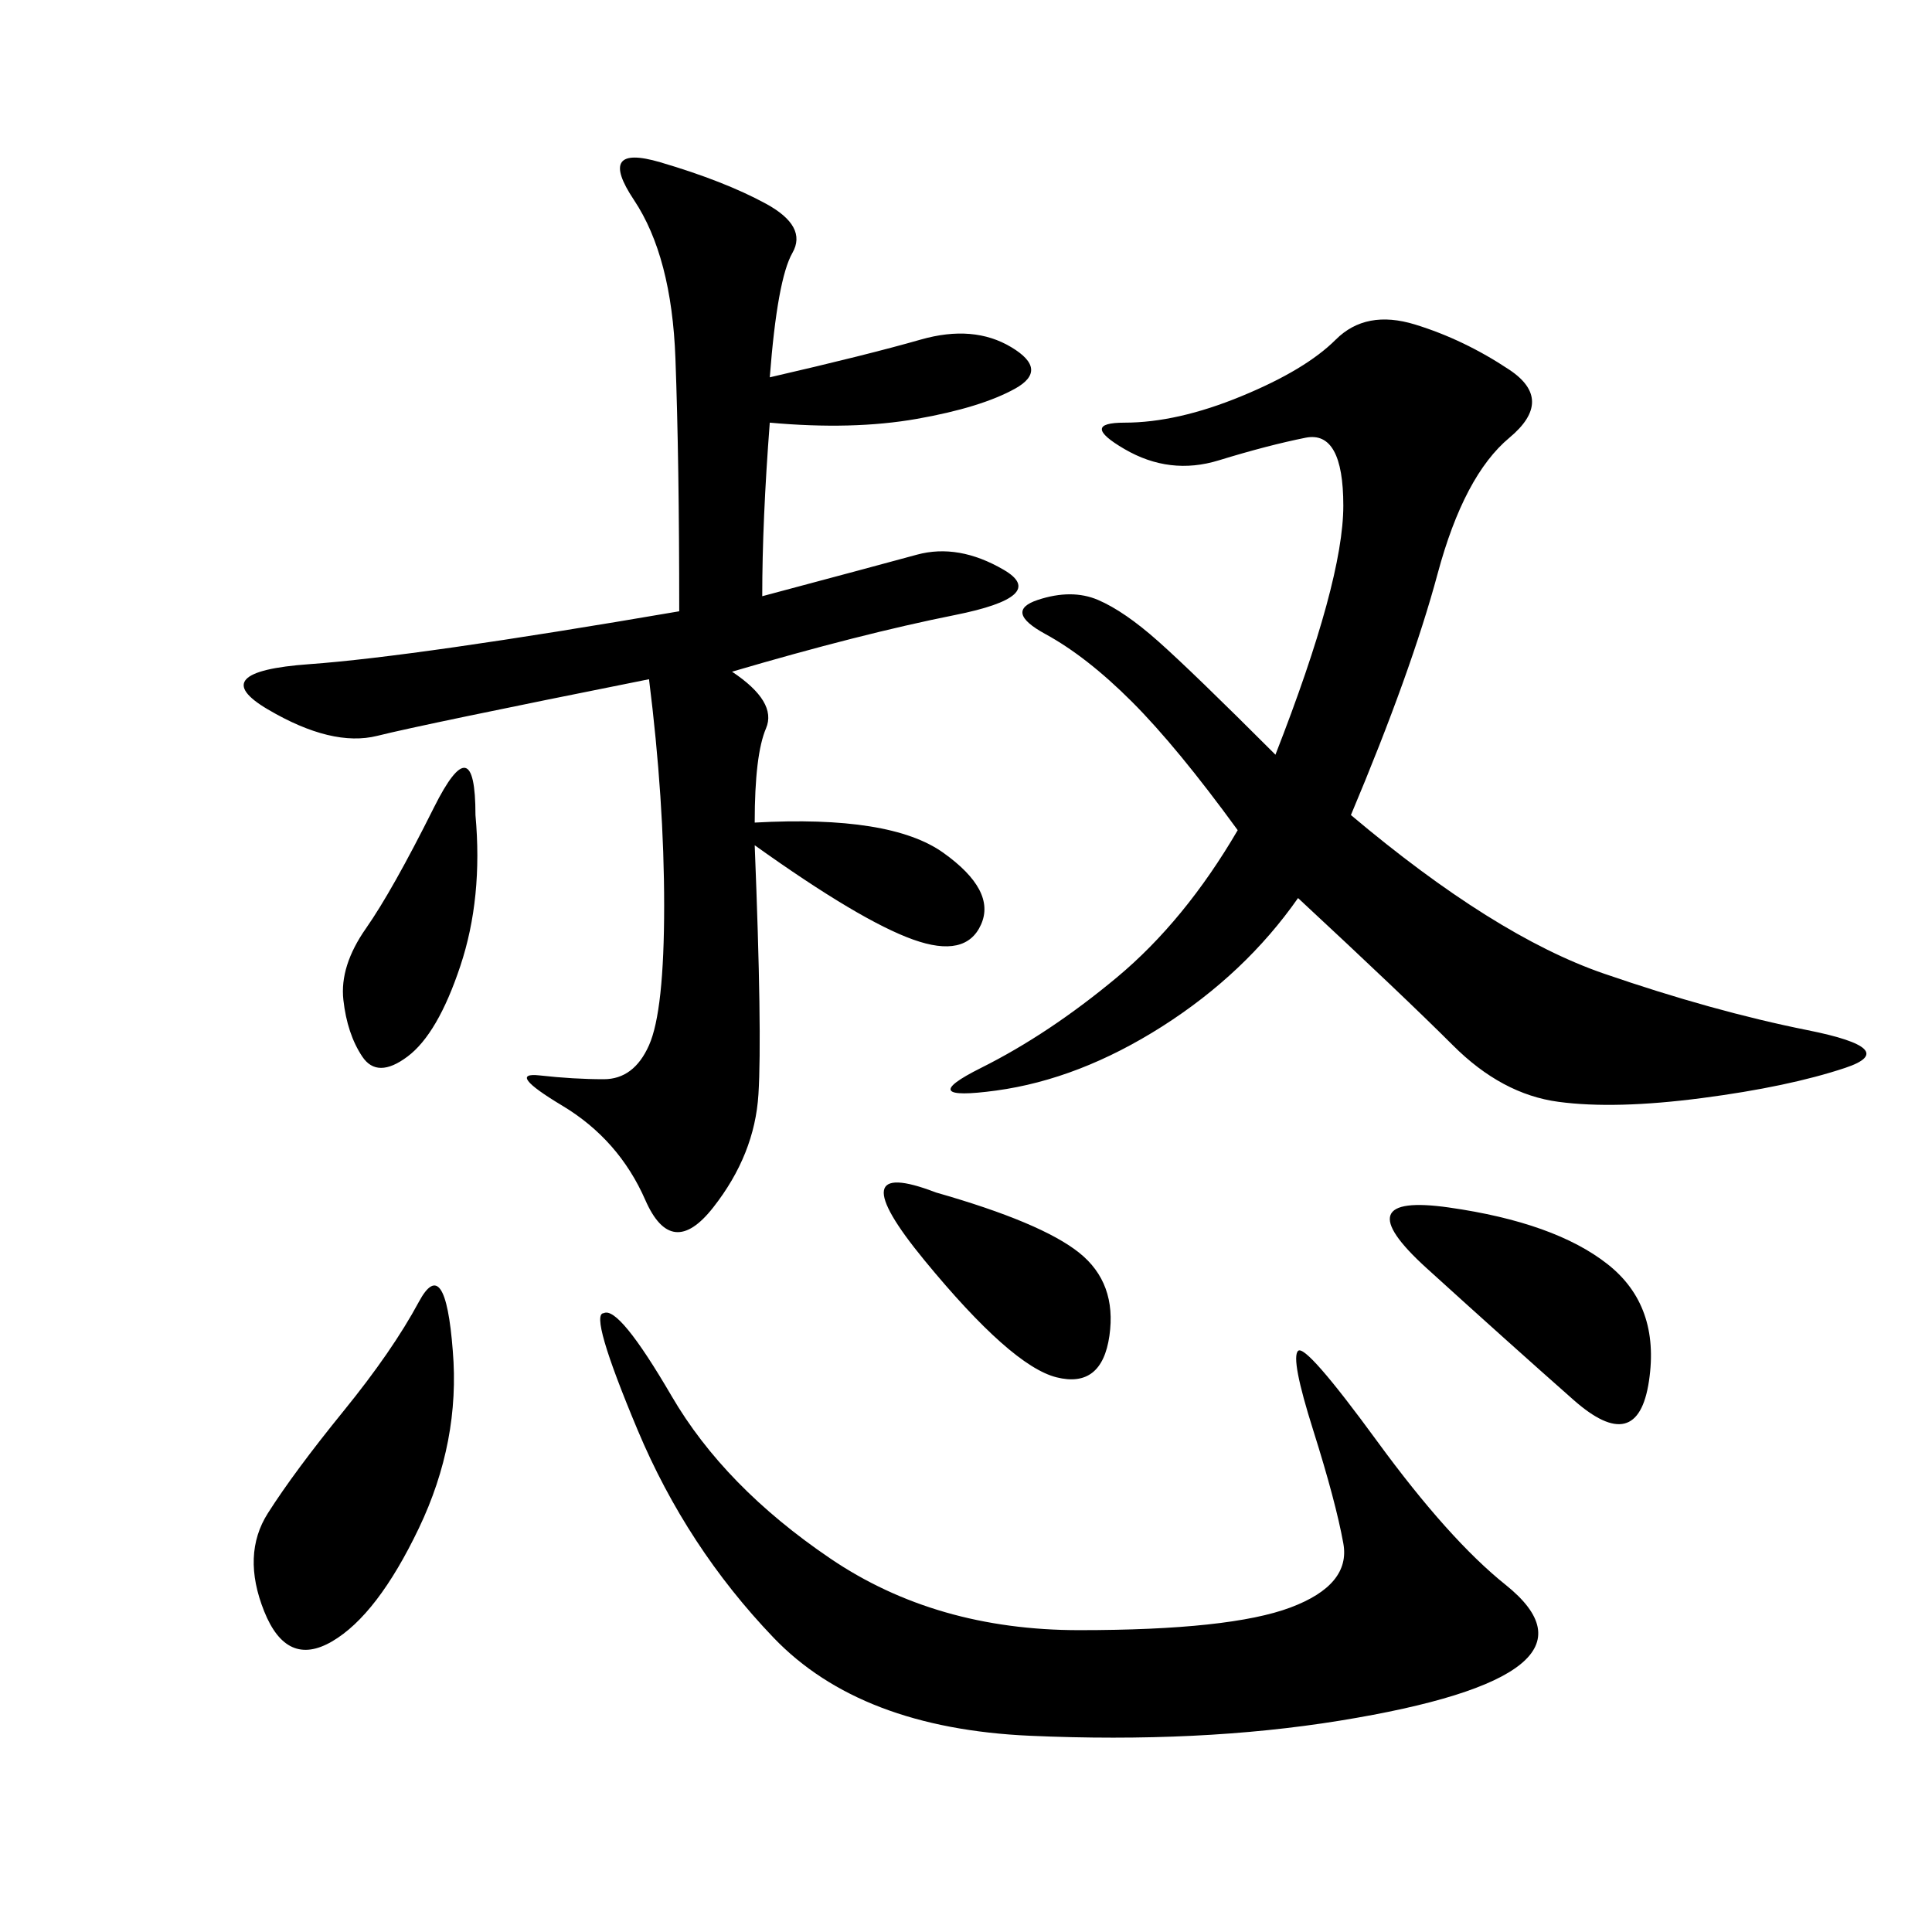 <svg xmlns="http://www.w3.org/2000/svg" xmlns:xlink="http://www.w3.org/1999/xlink" width="300" height="300"><path d="M119.53 58.59Q134.77 55.08 142.97 52.73Q151.17 50.39 157.03 53.91Q162.89 57.42 157.62 60.35Q152.34 63.28 142.38 65.04Q132.42 66.80 119.53 65.63L119.53 65.63Q118.36 80.86 118.36 92.58L118.36 92.58Q135.94 87.89 142.38 86.13Q148.83 84.38 155.86 88.48Q162.89 92.58 148.24 95.51Q133.59 98.44 113.67 104.30L113.67 104.30Q120.70 108.98 118.95 113.09Q117.19 117.19 117.19 127.73L117.19 127.73Q138.28 126.56 146.48 132.42Q154.69 138.28 152.34 143.55Q150 148.83 141.80 145.90Q133.59 142.97 117.19 131.25L117.19 131.25Q118.36 160.55 117.77 169.92Q117.19 179.30 110.74 187.50Q104.30 195.70 100.20 186.33Q96.09 176.95 87.30 171.68Q78.52 166.41 83.79 166.99Q89.06 167.58 93.75 167.58L93.75 167.58Q98.44 167.58 100.78 162.30Q103.13 157.03 103.13 140.63L103.13 140.63Q103.13 124.22 100.78 105.47L100.78 105.47Q65.63 112.50 58.59 114.26Q51.56 116.02 41.60 110.16Q31.64 104.30 48.05 103.13Q64.45 101.95 105.47 94.92L105.47 94.92Q105.47 71.48 104.88 55.66Q104.30 39.84 98.44 31.05Q92.58 22.27 102.54 25.20Q112.50 28.13 118.95 31.64Q125.39 35.16 123.05 39.26Q120.70 43.36 119.53 58.59L119.53 58.59ZM209.77 126.56Q232.03 145.31 249.02 151.17Q266.02 157.03 280.66 159.96Q295.31 162.89 286.52 165.82Q277.73 168.75 264.26 170.51Q250.78 172.27 241.99 171.09Q233.20 169.92 225.59 162.30Q217.97 154.69 201.56 139.45L201.56 139.45Q193.36 151.17 180.47 159.38Q167.58 167.58 154.69 169.34Q141.80 171.09 152.34 165.82Q162.89 160.55 173.44 151.76Q183.98 142.97 192.19 128.91L192.19 128.91Q182.81 116.02 175.78 108.98Q168.75 101.95 162.30 98.44Q155.86 94.92 161.13 93.16Q166.41 91.41 170.51 93.16Q174.61 94.92 179.88 99.61Q185.16 104.30 198.05 117.19L198.05 117.19Q208.59 90.23 208.59 78.52L208.59 78.52Q208.59 66.80 202.73 67.97Q196.88 69.14 189.26 71.48Q181.64 73.83 174.61 69.73Q167.58 65.63 174.61 65.63L174.61 65.63Q182.81 65.63 192.77 61.52Q202.73 57.42 207.42 52.73Q212.11 48.05 219.73 50.39Q227.34 52.73 234.38 57.42Q241.41 62.11 234.38 67.97Q227.34 73.83 223.24 89.06Q219.14 104.30 209.77 126.56L209.77 126.56ZM93.75 203.91Q96.09 202.73 104.30 216.80Q112.50 230.86 128.91 241.99Q145.31 253.13 167.58 253.13L167.58 253.13Q191.02 253.13 200.39 249.61Q209.77 246.09 208.59 239.65Q207.42 233.20 203.91 222.07Q200.39 210.94 201.56 209.77Q202.73 208.59 213.87 223.83Q225 239.06 233.79 246.09Q242.58 253.13 236.13 258.40Q229.69 263.67 208.01 267.19Q186.33 270.70 159.96 269.53Q133.59 268.36 120.12 254.30Q106.64 240.23 99.02 222.07Q91.41 203.91 93.75 203.91L93.75 203.91ZM70.31 209.77Q71.48 223.83 65.04 237.30Q58.59 250.78 51.56 254.88Q44.53 258.98 41.02 250.20Q37.50 241.41 41.60 234.96Q45.70 228.52 53.32 219.14Q60.94 209.77 65.04 202.15Q69.14 194.53 70.31 209.77L70.31 209.77ZM225 187.50Q241.41 189.84 249.61 196.29Q257.81 202.73 256.05 214.45Q254.30 226.17 244.34 217.38Q234.38 208.59 221.48 196.88Q208.59 185.16 225 187.50L225 187.50ZM145.31 185.16Q161.72 189.84 167.58 194.53Q173.44 199.22 172.27 207.42Q171.09 215.63 164.06 213.87Q157.03 212.11 143.55 195.70Q130.08 179.30 145.31 185.16L145.31 185.16ZM73.83 126.56Q75 139.45 71.48 150Q67.97 160.55 63.28 164.06Q58.59 167.58 56.25 164.06Q53.91 160.55 53.32 155.27Q52.73 150 56.84 144.14Q60.94 138.28 67.38 125.39Q73.83 112.50 73.83 126.56L73.83 126.56Z"/></svg>
